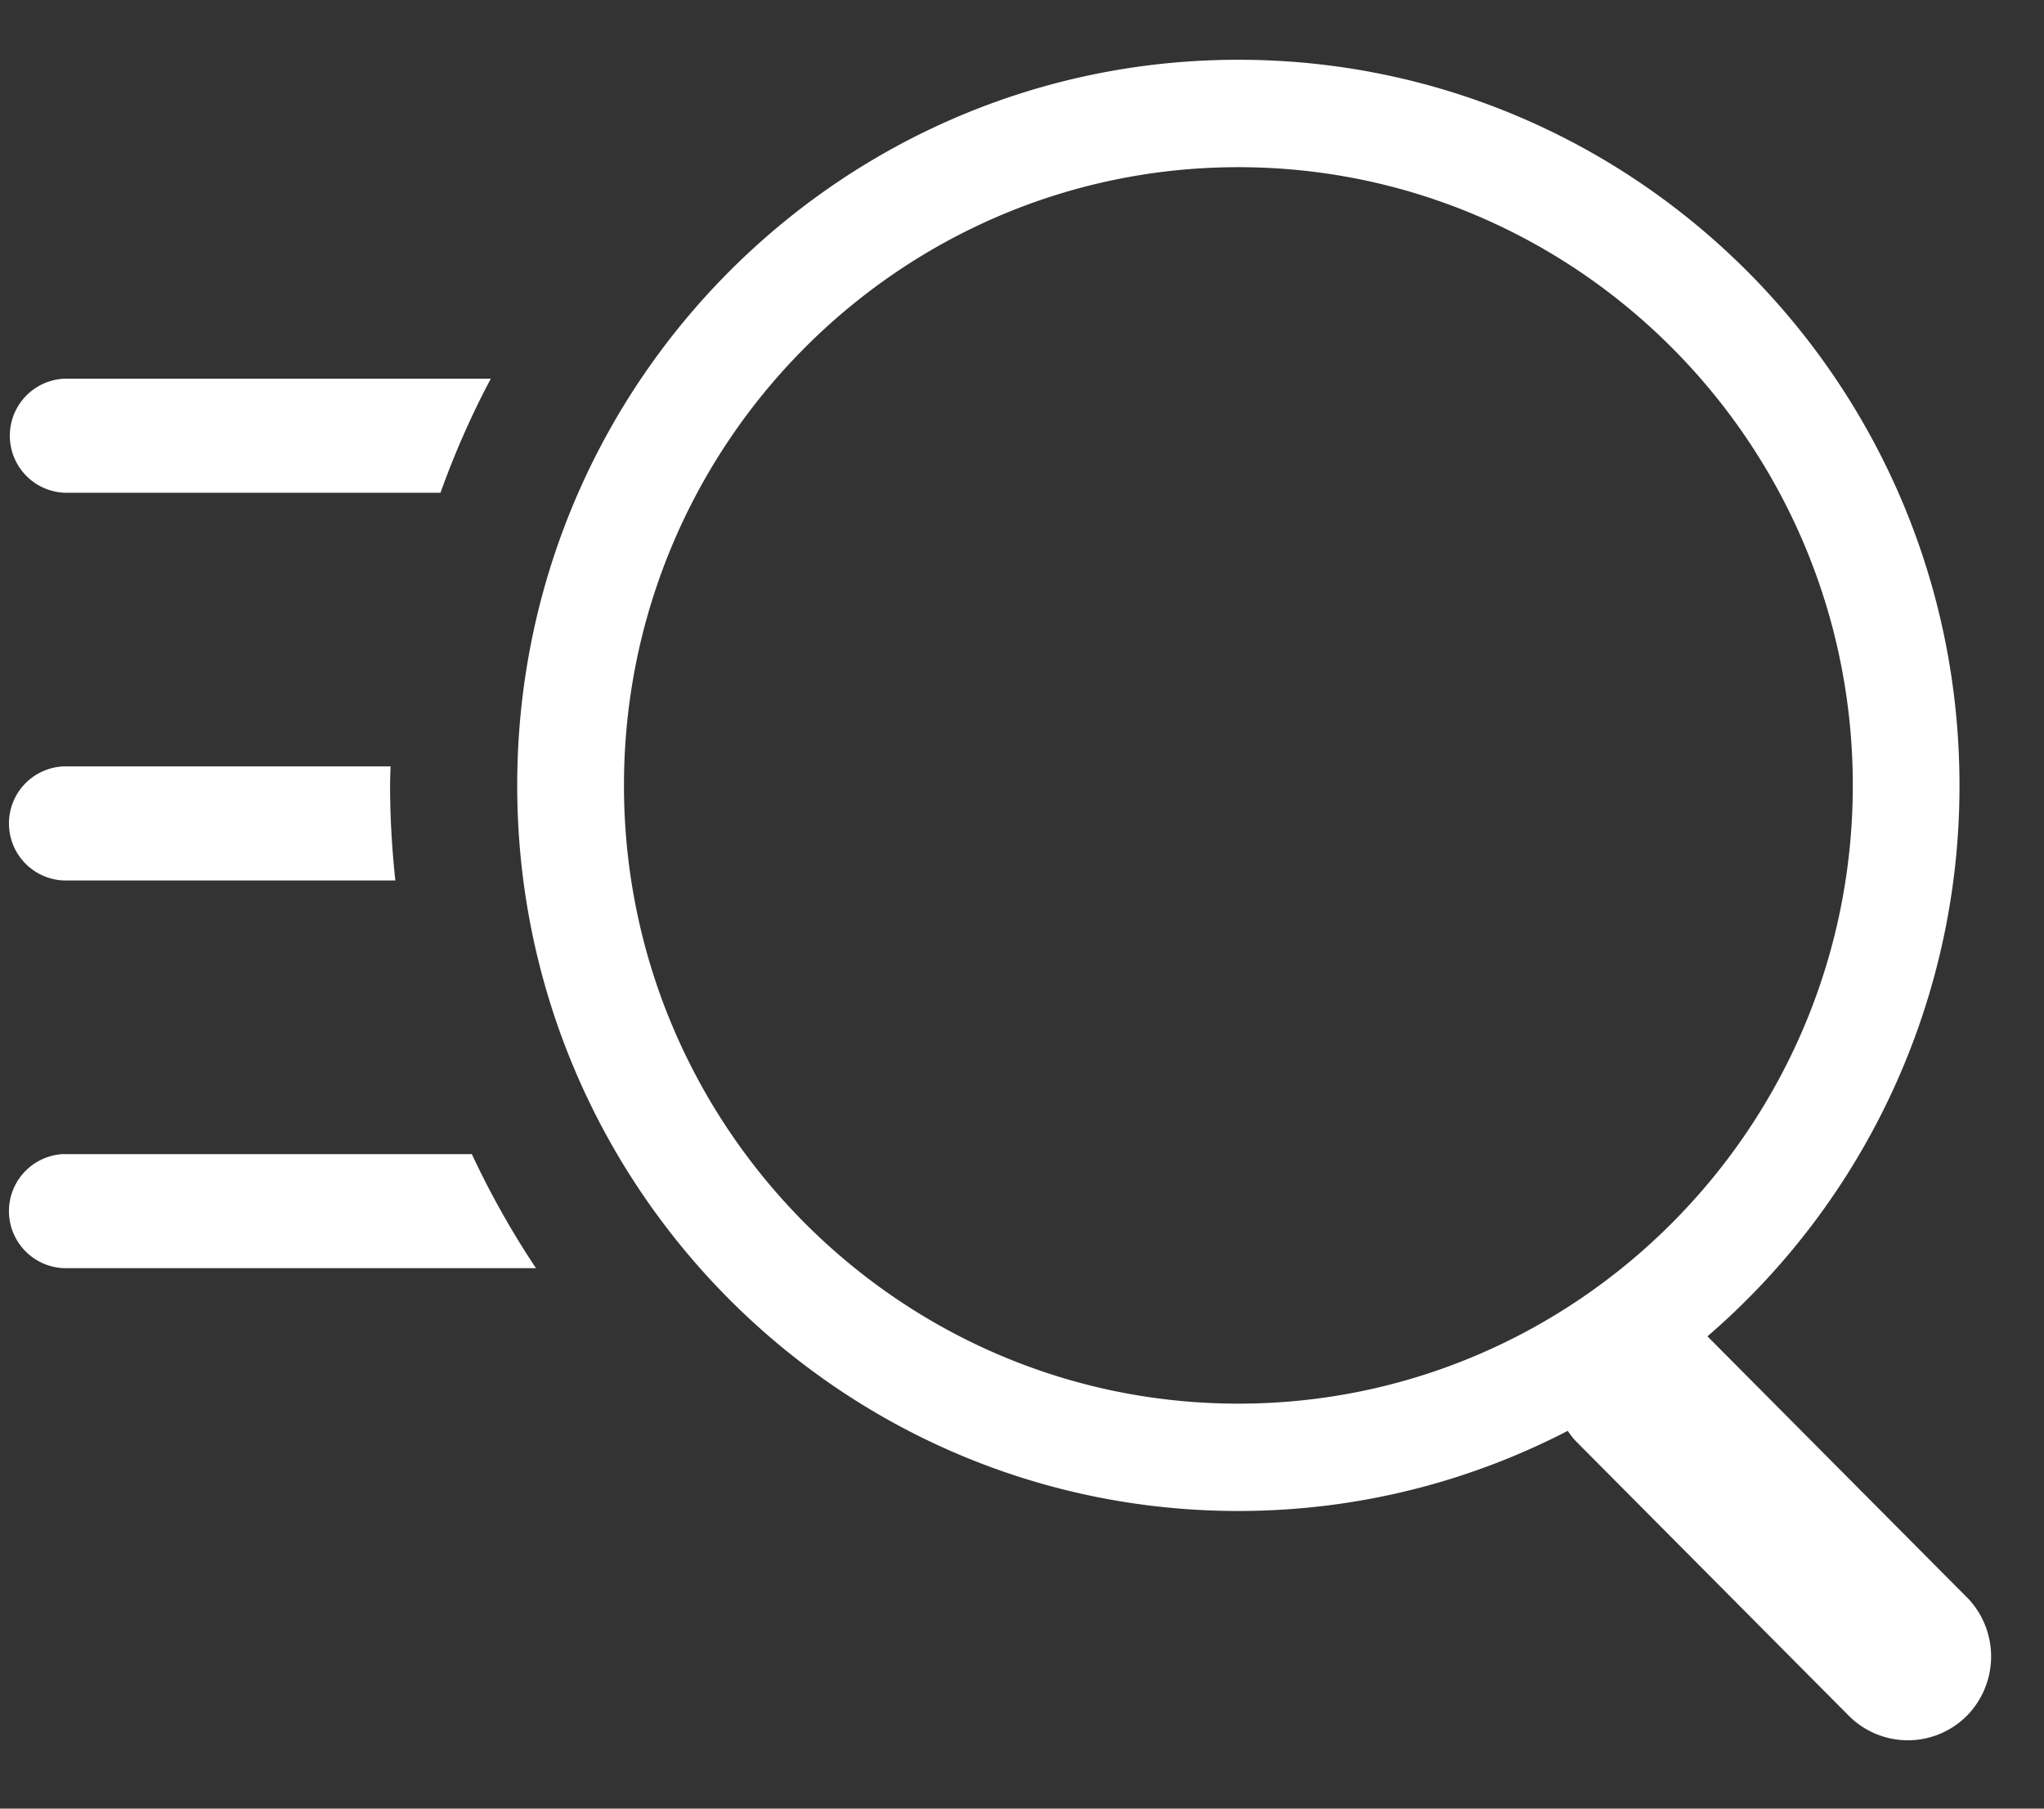 <svg class="svg--nav-icon outlined" viewBox="0 0 26 23" xmlns="http://www.w3.org/2000/svg"><rect x="0" y="0" width="26" height="23" fill="#333333" stroke="none"/><path class="fill--outline" d="M.813 4.816a.726.726 0 0 0 0 1.45h4.79c.18-.501.393-.986.64-1.45H.813zM4.968 9.746H.813a.726.726 0 0 0 0 1.451h4.216c-.043-.397-.067-.8-.067-1.21 0-.08.004-.16.006-.241M.813 14.676a.726.726 0 0 0 0 1.451h6.005c-.307-.46-.58-.945-.816-1.45H.812zM7.937 9.988c0-4.336 3.505-7.862 7.815-7.862 4.31 0 7.816 3.526 7.816 7.862 0 4.335-3.506 7.862-7.816 7.862-4.31 0-7.815-3.527-7.815-7.862m17.08 10.323l-3.298-3.317a9.227 9.227 0 0 0 3.206-7.006c0-5.097-4.107-9.228-9.173-9.228S6.579 4.891 6.579 9.988c0 5.096 4.107 9.227 9.173 9.227 1.51 0 2.933-.369 4.19-1.019.034.05.071.1.116.144l3.46 3.48a1.06 1.06 0 0 0 1.5 0 1.075 1.075 0 0 0 0-1.509" fill="#ffffff" /> </svg>